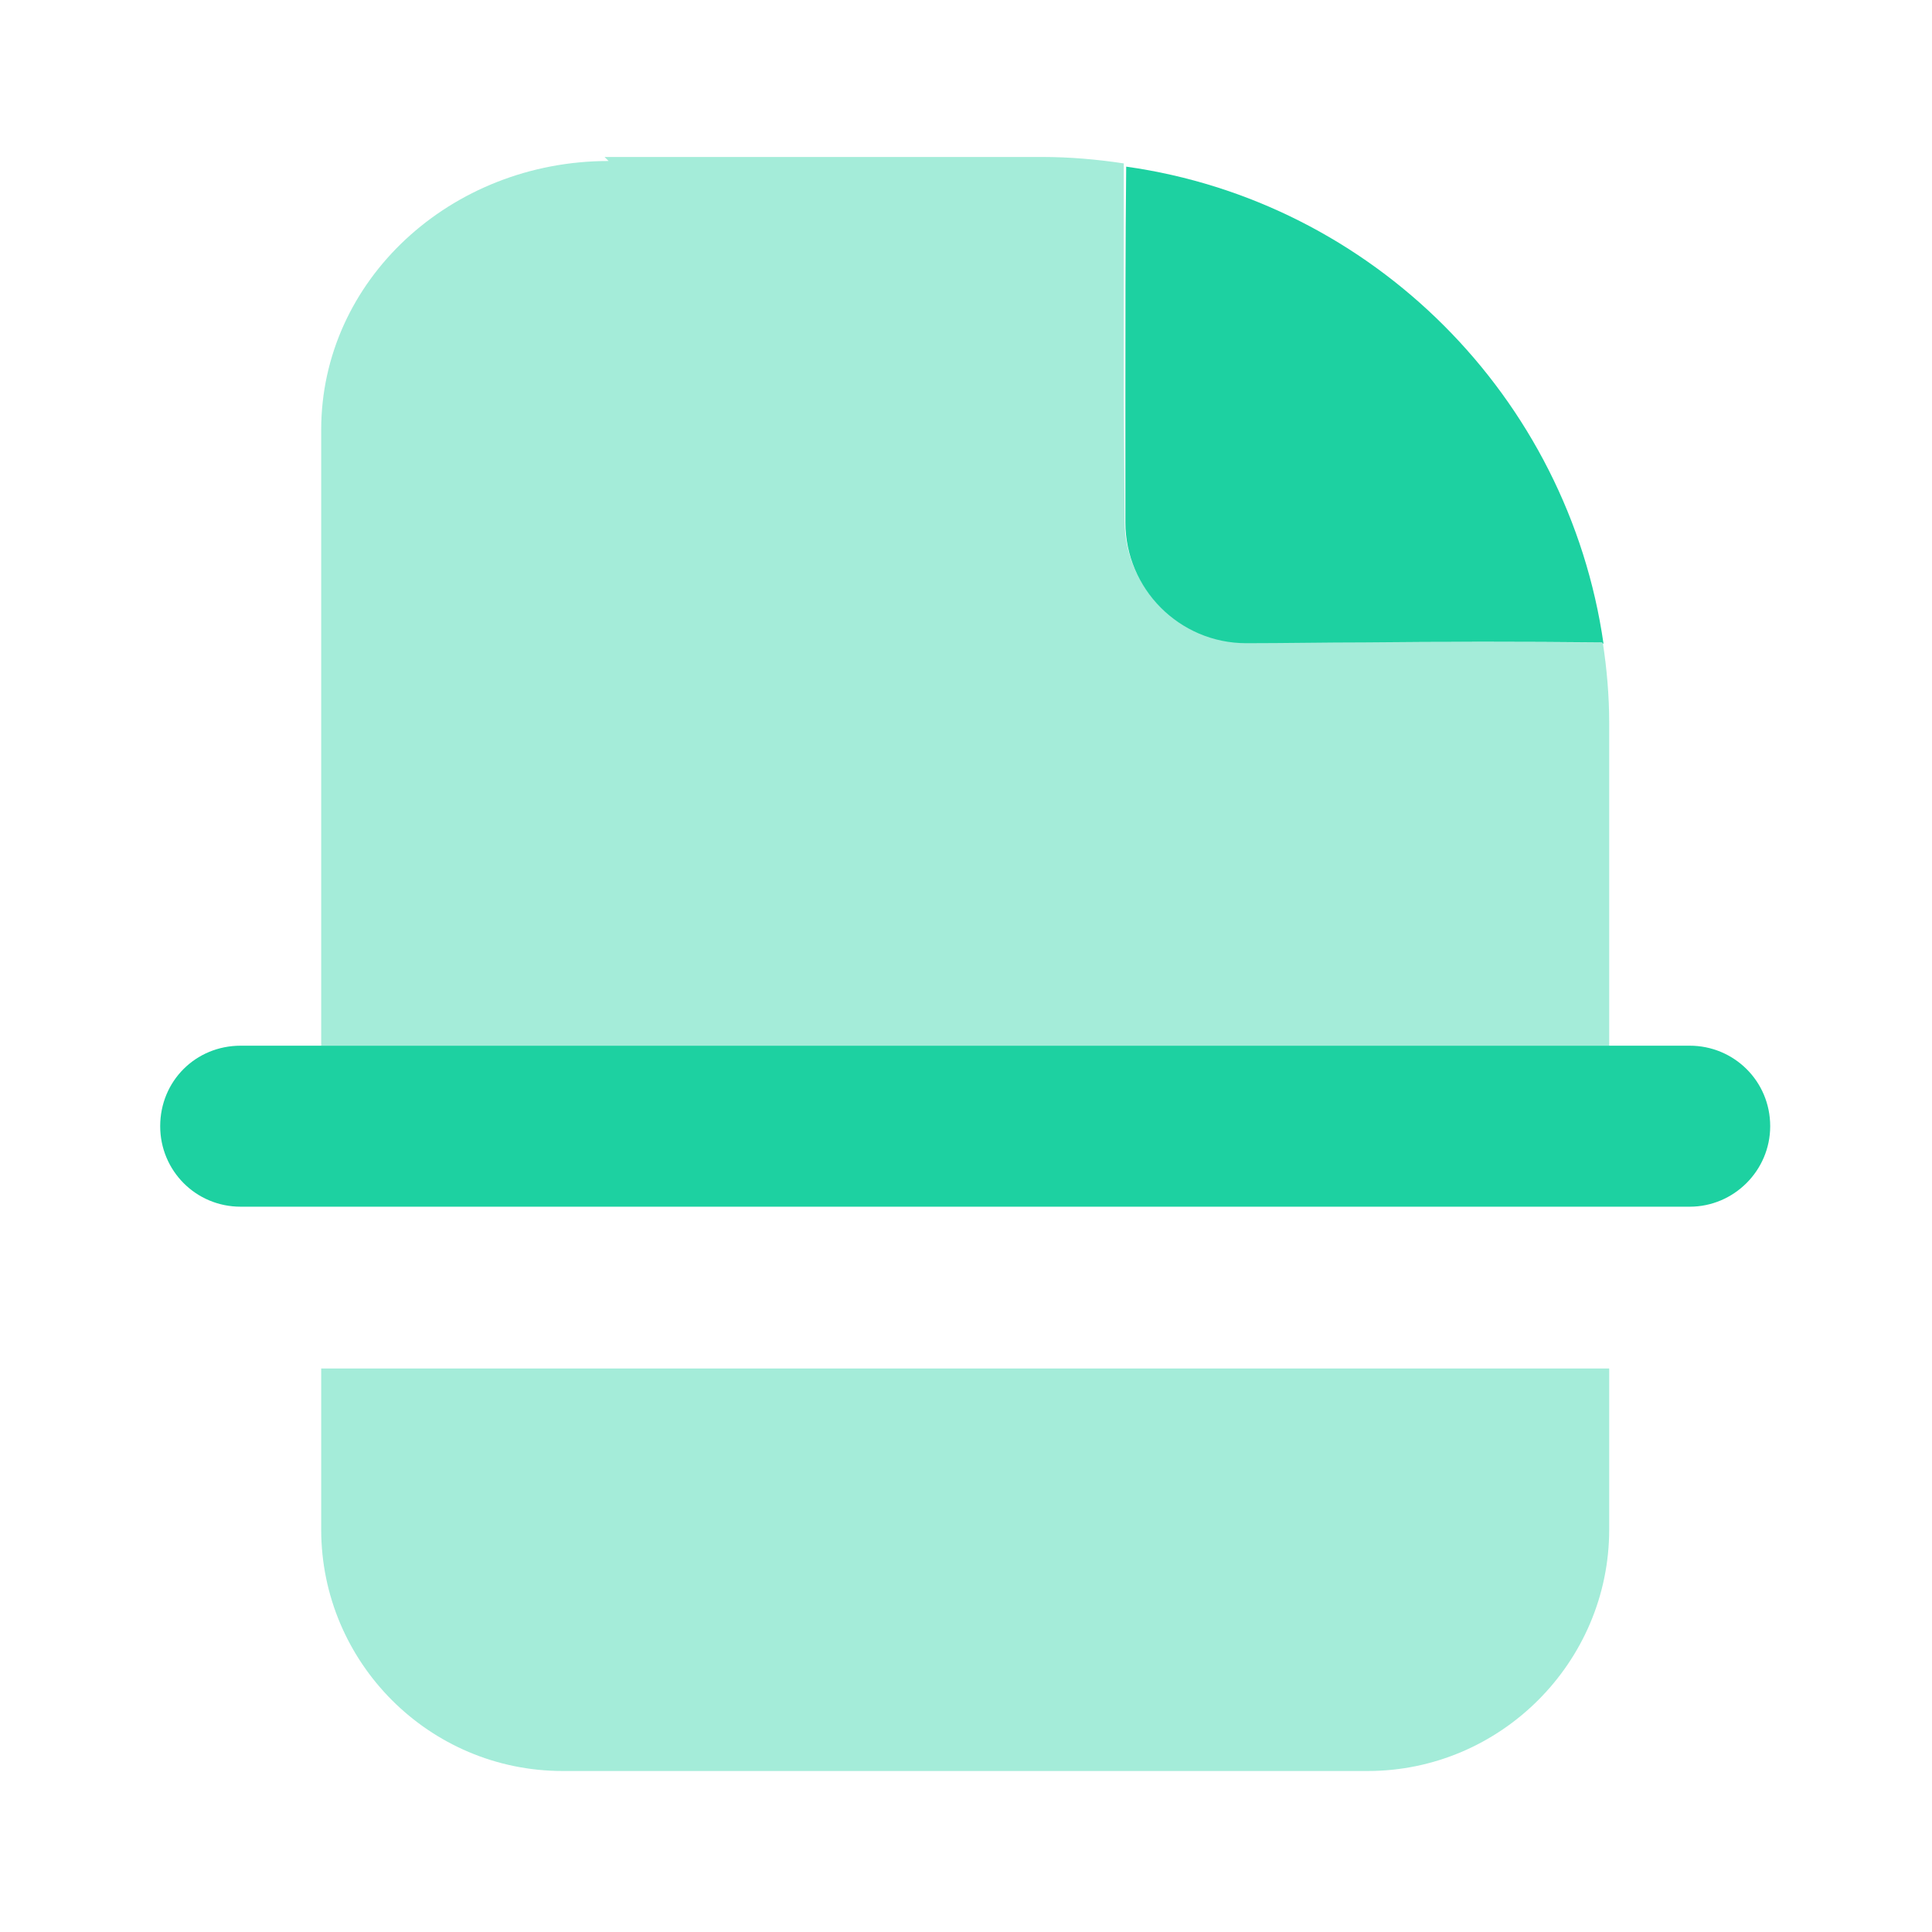 <svg viewBox="0 0 24 24" xmlns="http://www.w3.org/2000/svg"><path fill="#1DD1A1" fill-opacity=".4" fill-rule="evenodd" d="M7.56 2C5.6 2 3.99 3.48 3.99 5.34v7.65h16V8.98c0-.34-.03-.68-.08-1l-2.96-.01 -1.48 0c-.83 0-1.5-.68-1.5-1.5l-.01-1.48 0-2.96c-.33-.05-.67-.08-1.01-.08H7.51Zm12.43 15h-16v2c0 1.65 1.34 3 3 3h10c1.65 0 3-1.35 3-3v-2Z"/><path fill="#1DD1A1" fill-rule="evenodd" d="M19.92 8c-.44-3.07-2.87-5.5-5.93-5.93 -.01.98-.01 1.96-.01 2.95 0 .49 0 .98 0 1.47 0 .82.67 1.5 1.5 1.5 .49 0 .98-.01 1.47-.01 .98-.01 1.96-.01 2.95 0ZM2.99 12.99c-.56 0-1 .44-1 1 0 .55.44 1 1 1h18c.55 0 1-.45 1-1 0-.56-.45-1-1-1h-18Z"/></svg>